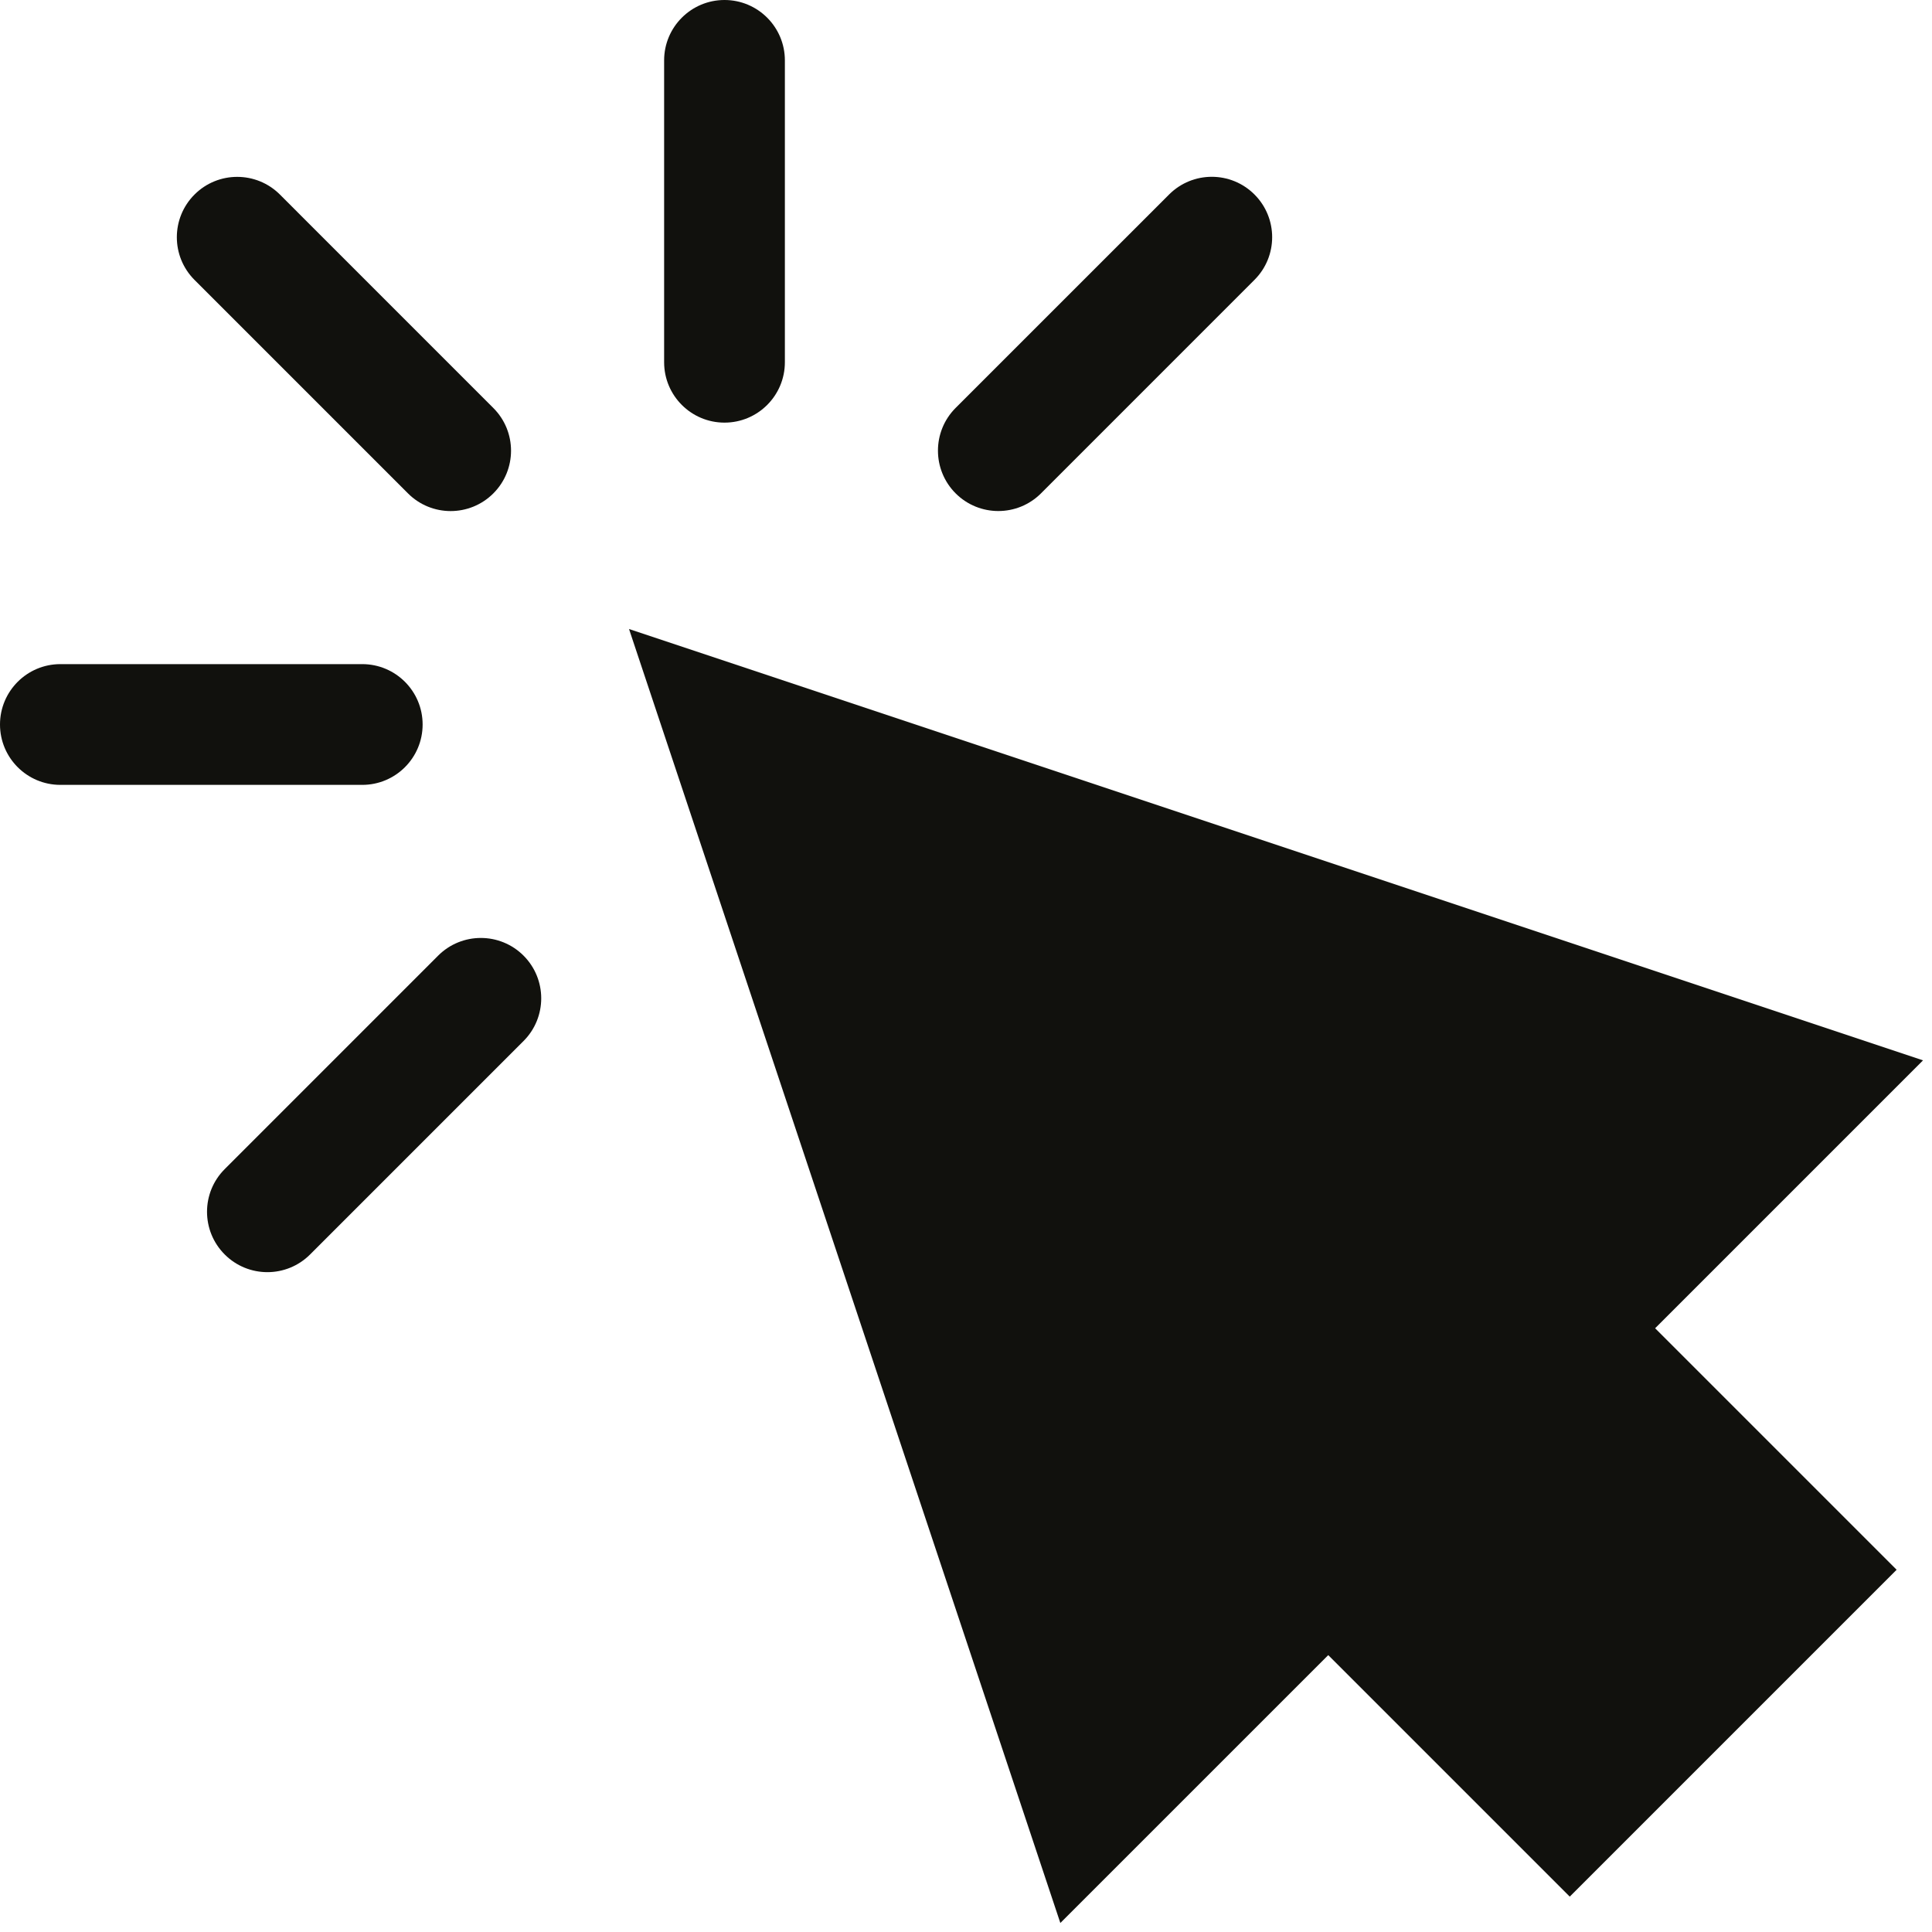 <svg width="48" height="48" viewBox="0 0 48 48" fill="none" xmlns="http://www.w3.org/2000/svg">
<g clip-path="url(#clip0_2088_332)">
<path d="M19.5 1.5C19.5 0.672 18.828 0 18 0C17.172 0 16.5 0.672 16.5 1.5V9C16.5 9.828 17.172 10.5 18 10.5C18.828 10.5 19.5 9.828 19.5 9V1.5Z" fill="#11110D"/>
<path d="M15.628 15.628L47.777 26.344L41.121 33L47.121 39L39 47.121L33 41.121L26.344 47.776L15.628 15.628Z" fill="#11110D"/>
<path d="M10.5 18C10.5 18.828 9.828 19.5 9 19.5H1.5C0.672 19.5 0 18.828 0 18C0 17.172 0.672 16.5 1.5 16.5H9C9.828 16.5 10.5 17.172 10.5 18Z" fill="#11110D"/>
<path d="M31.167 6.953C31.753 6.368 31.753 5.418 31.167 4.832C30.581 4.246 29.632 4.246 29.046 4.832L23.742 10.135C23.157 10.721 23.157 11.671 23.742 12.257C24.328 12.843 25.278 12.843 25.864 12.257L31.167 6.953Z" fill="#11110D"/>
<path d="M13.007 23.742C13.593 24.328 13.593 25.278 13.007 25.864L7.704 31.167C7.118 31.753 6.168 31.753 5.583 31.167C4.997 30.581 4.997 29.631 5.583 29.046L10.886 23.742C11.472 23.157 12.421 23.157 13.007 23.742Z" fill="#11110D"/>
<path d="M10.136 12.258C10.722 12.844 11.671 12.844 12.257 12.258C12.843 11.672 12.843 10.722 12.257 10.137L6.954 4.833C6.368 4.248 5.418 4.248 4.833 4.833C4.247 5.419 4.247 6.369 4.833 6.955L10.136 12.258Z" fill="#11110D"/>
</g>
<defs>
<clipPath id="clip0_2088_332">
<rect width="48" height="48" fill="white"/>
</clipPath>
</defs>
</svg>
